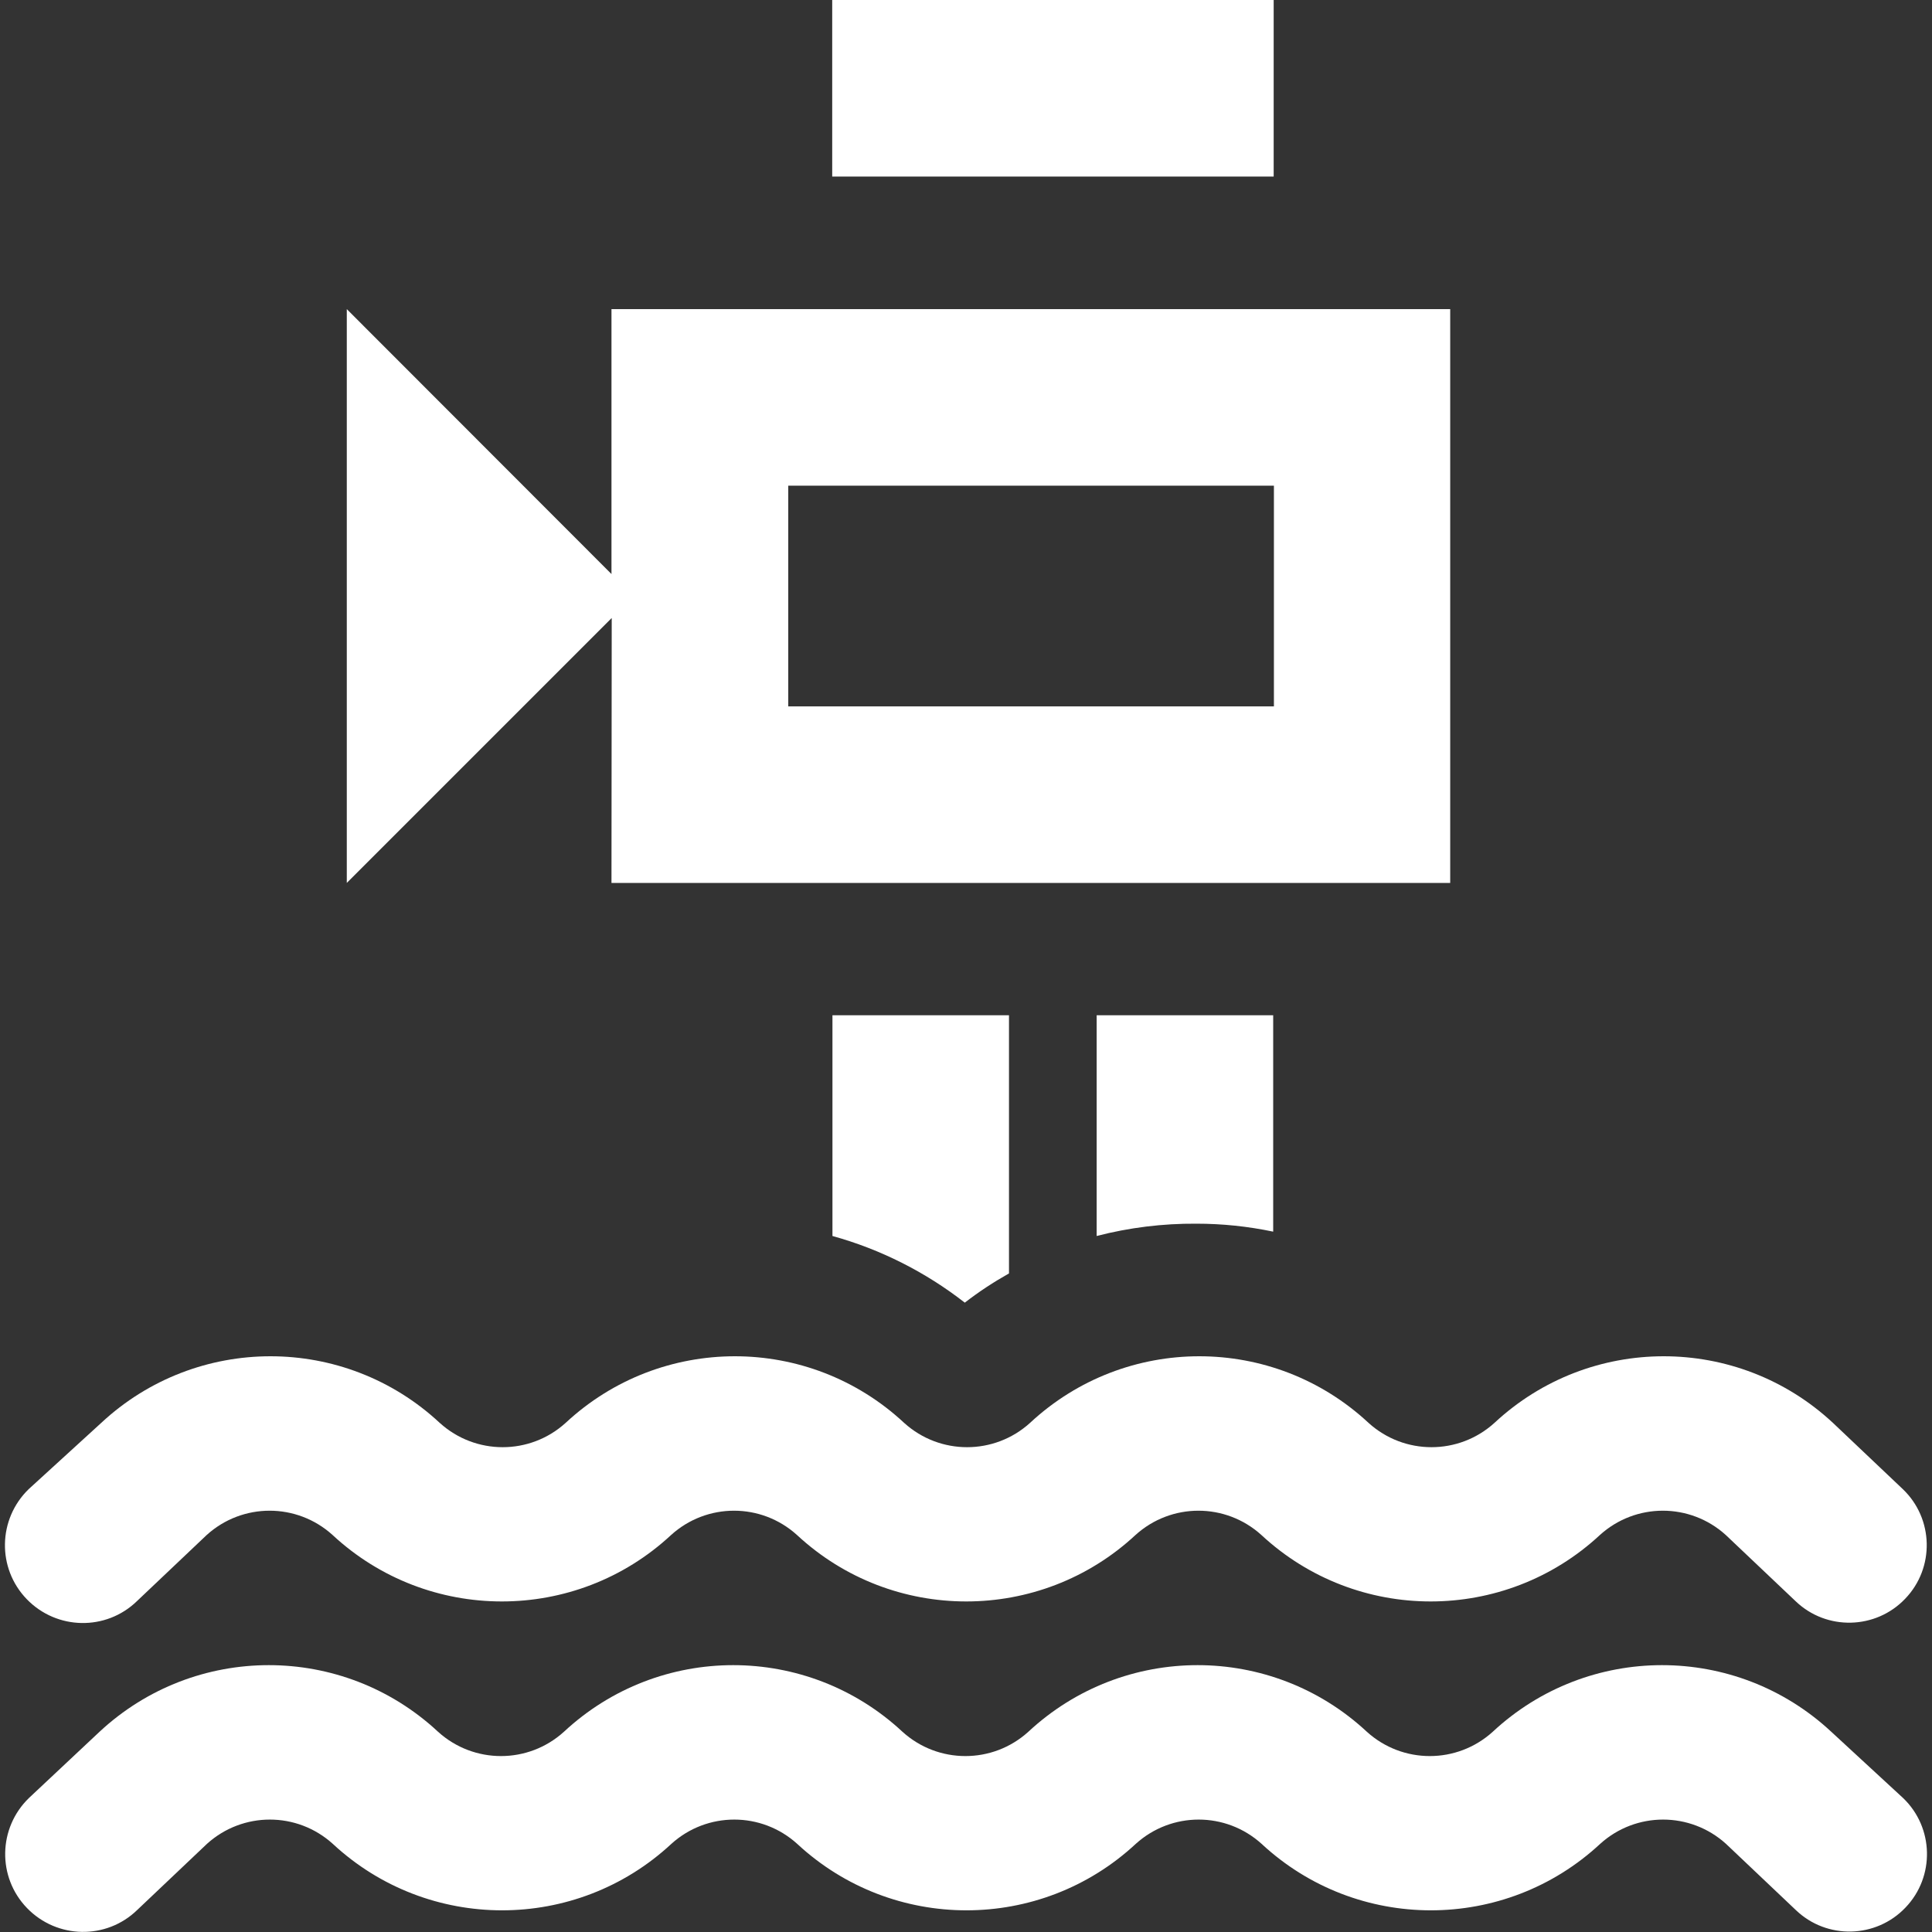 <?xml version="1.0" encoding="UTF-8"?> <svg xmlns="http://www.w3.org/2000/svg" xmlns:xlink="http://www.w3.org/1999/xlink" version="1.1" id="Livello_1" x="0px" y="0px" viewBox="0 0 800 800" style="enable-background:new 0 0 800 800;" xml:space="preserve"><rect x="0" y="0" width="800" height="800" fill="#333333" stroke="none"/> <style type="text/css"> .st0{fill:#FFFFFF;} </style> <path class="st0" d="M758.3,717.1c-39.5-36.8-100.7-36.8-140.2,0c-14.8,13.4-37.3,13.4-52.1,0c-39.5-36.8-100.7-36.8-140.2,0 c-14.8,13.4-37.3,13.4-52.1,0c-39.5-36.8-100.7-36.8-140.2,0c-14.8,13.4-37.3,13.4-52.1,0c-39.5-36.8-100.7-36.8-140.2,0L12,744.5 c-12.8,12.4-13.2,32.8-0.8,45.6c12.4,12.8,32.8,13.2,45.6,0.8l28.9-27.4c14.8-13.4,37.3-13.4,52.1,0c39.5,36.7,100.7,36.7,140.2,0 c14.8-13.4,37.3-13.4,52.1,0c39.5,36.7,100.7,36.7,140.2,0c14.8-13.4,37.3-13.4,52.1,0c39.5,36.7,100.7,36.7,140.2,0 c14.8-13.4,37.3-13.4,52.1,0l28.9,27.4c12.8,12.3,33.2,11.8,45.4-1c12.3-12.8,11.8-33.2-1-45.4L758.3,717.1z M56.7,663l28.9-27.4 c14.8-13.4,37.3-13.4,52.1,0c39.5,36.7,100.7,36.7,140.2,0c14.8-13.4,37.3-13.4,52.1,0c39.5,36.7,100.7,36.7,140.2,0 c14.8-13.4,37.3-13.4,52.1,0c39.5,36.7,100.7,36.7,140.2,0c14.8-13.4,37.3-13.4,52.1,0l28.9,27.4c12.8,12.3,33.2,11.8,45.4-1 c12.3-12.8,11.8-33.2-1-45.4L759,589.2c-39.5-36.8-100.7-36.8-140.2,0c-14.8,13.4-37.3,13.4-52.1,0c-39.5-36.8-100.7-36.8-140.2,0 c-14.8,13.4-37.3,13.4-52.1,0c-39.5-36.8-100.7-36.8-140.2,0c-14.8,13.4-37.3,13.4-52.1,0c-39.5-36.8-100.7-36.8-140.2,0l-30,27.4 c-12.8,12.4-13.2,32.8-0.8,45.6C23.5,675,43.9,675.4,56.7,663z M399.5,539.4c5.8-4.5,11.9-8.5,18.3-12.1V420.4h-73.1v91.4 C364.6,517.3,383.2,526.7,399.5,539.4L399.5,539.4z M454.3,73.1h73.1V0H344.6v73.1H454.3z M495.4,506.7c10.7,0,21.3,1.1,31.8,3.3 v-89.6h-73.1v91.4C467.6,508.3,481.5,506.6,495.4,506.7L495.4,506.7z M253.2,365.6h347.3V128H253.2v109.7L143.6,128v237.6 l109.7-109.7L253.2,365.6z M326.4,255.9v-54.8h201.1v91.4H326.4V255.9z"></path> </svg> 